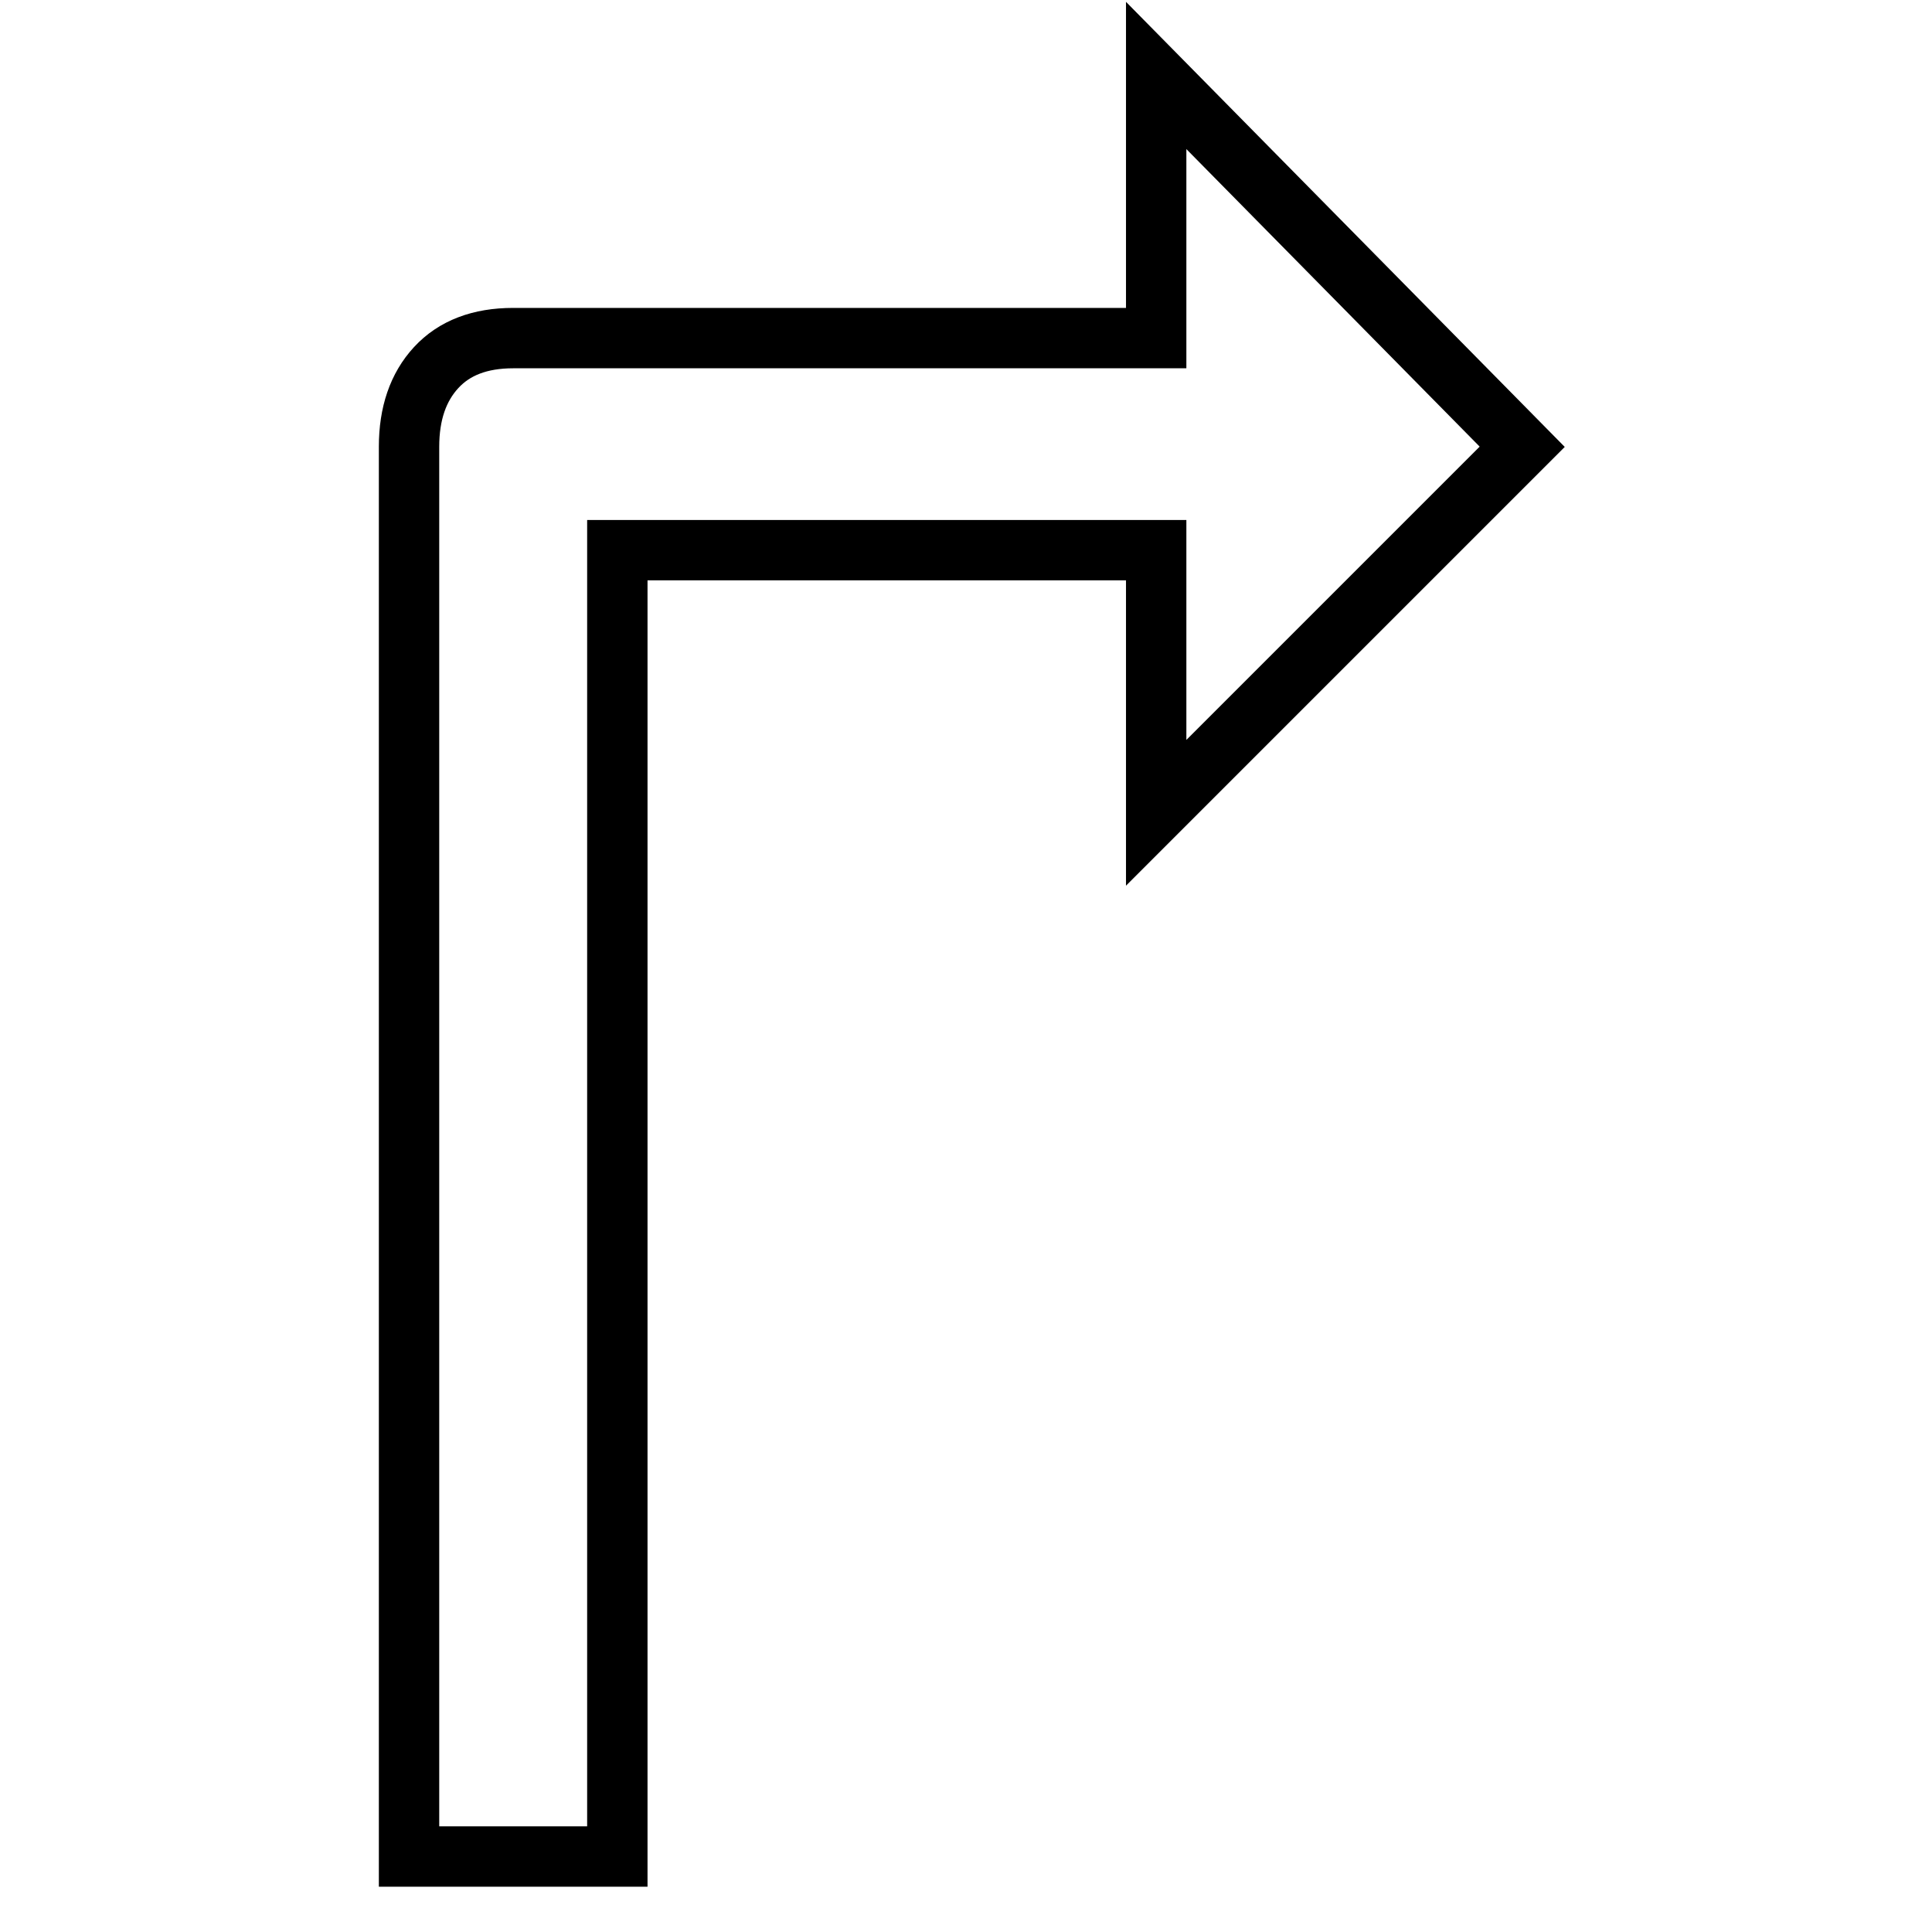 <?xml version="1.0" encoding="utf-8"?>
<!-- Svg Vector Icons : http://www.onlinewebfonts.com/icon -->
<!DOCTYPE svg PUBLIC "-//W3C//DTD SVG 1.1//EN" "http://www.w3.org/Graphics/SVG/1.1/DTD/svg11.dtd">
<svg version="1.1" xmlns="http://www.w3.org/2000/svg" xmlns:xlink="http://www.w3.org/1999/xlink" x="0px" y="0px" viewBox="0 0 256 256" enable-background="new 0 0 256 256" xml:space="preserve">
<g> <path stroke-width="8" fill-opacity="0" stroke="#000000"  d="M153.2,107.7V72.9H81.8V246H54.2V59.2c0-4.4,1.2-7.9,3.6-10.5c2.4-2.6,5.8-3.9,10.2-3.9h85.2V10l48.5,49.2 L153.2,107.7z"/></g>
</svg>